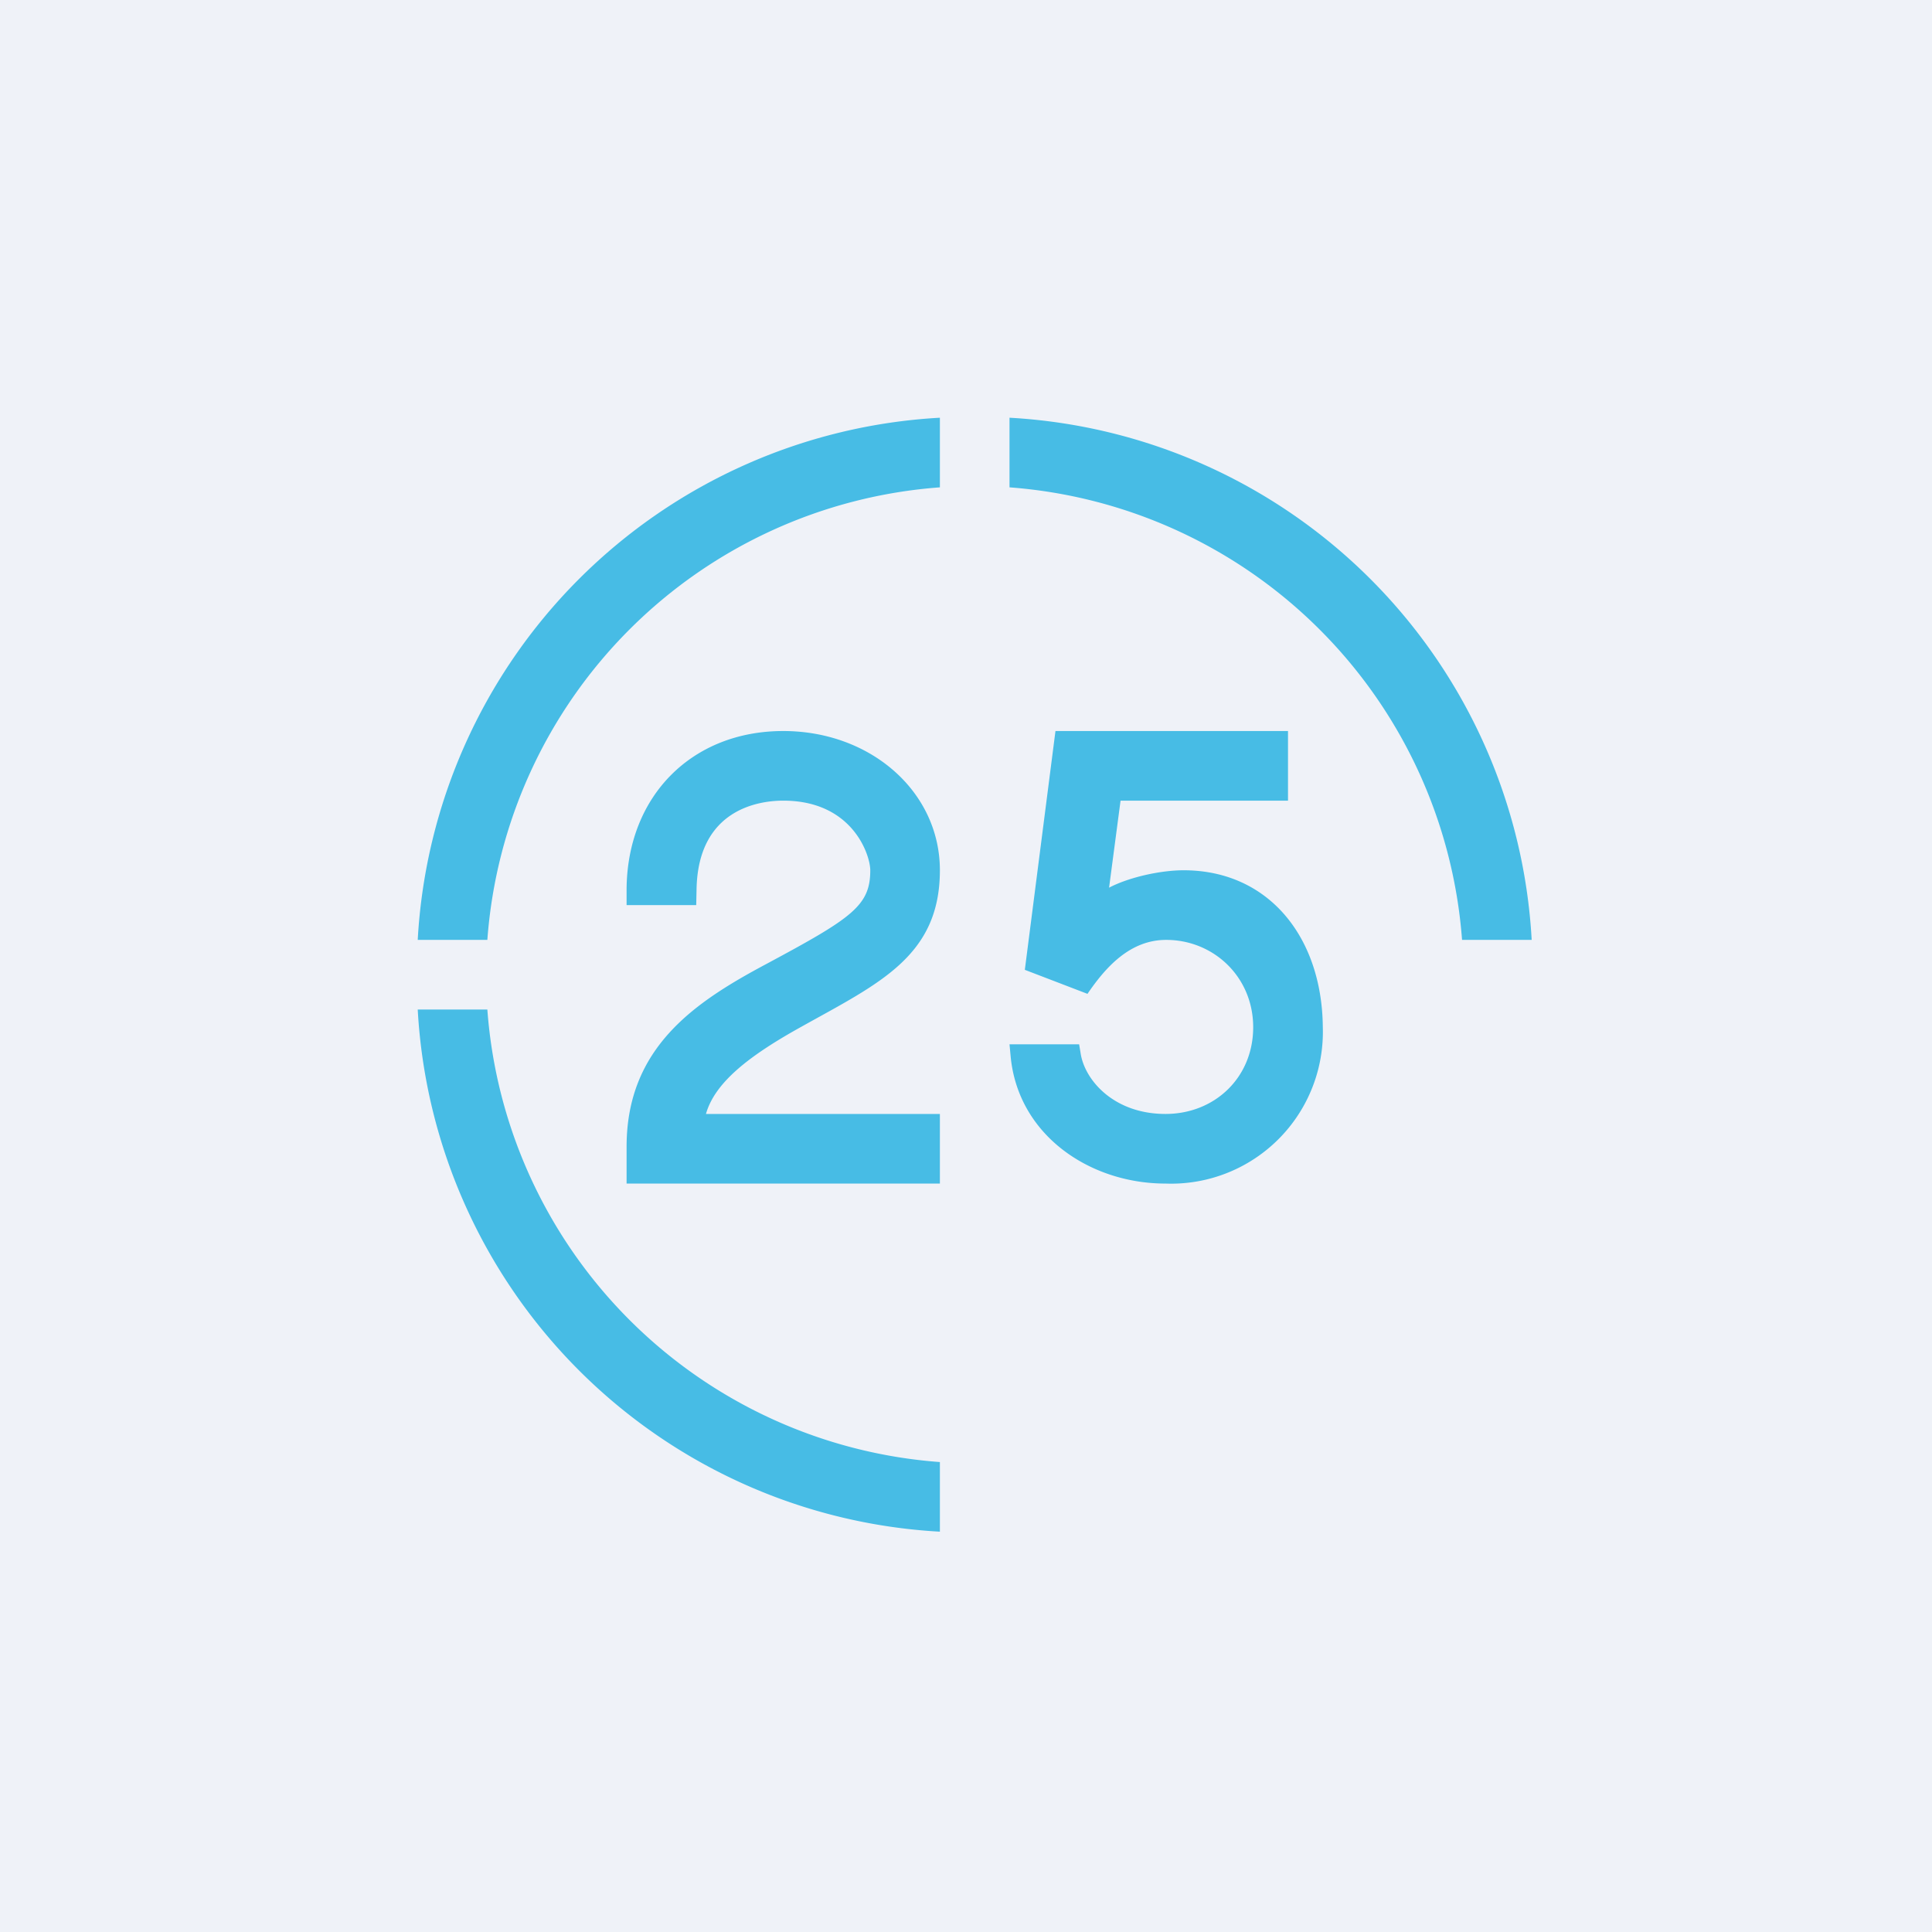 <?xml version="1.0" encoding="UTF-8"?>
<!-- generated by Finnhub -->
<svg viewBox="0 0 55.5 55.5" xmlns="http://www.w3.org/2000/svg">
<path d="M0 0h55.5v55.5H0z" fill="rgb(239, 242, 248)"/>
<path d="M42 27h2a15.9 15.9 0 0 0-15-15v2a14.09 14.09 0 0 1 13 13ZM27 14v-2a15.9 15.9 0 0 0-15 15h2a14.07 14.07 0 0 1 13-13ZM14 29h-2a15.9 15.9 0 0 0 15 15v-2a14.07 14.07 0 0 1-13-13Z" fill="rgb(71, 188, 229)"/>
<path d="M23.03 29.49C25.25 28.25 27 27.47 27 25c0-2.25-1.98-4-4.5-4-2.62 0-4.47 1.86-4.5 4.52V26h2l.01-.47c.05-2.3 1.81-2.53 2.49-2.53 2 0 2.5 1.57 2.5 2 0 1.02-.52 1.37-3 2.7-2.02 1.08-4 2.38-4 5.24V34h9v-2h-6.72c.26-.92 1.27-1.69 2.75-2.51ZM34 25c-.66 0-1.57.2-2.14.5l.33-2.5H37v-2h-6.68l-.88 6.86 1.8.69c.53-.78 1.23-1.55 2.26-1.55 1.36 0 2.5 1.06 2.5 2.51 0 1.44-1.1 2.49-2.52 2.49-1.49 0-2.33-.98-2.44-1.76L31 30h-2l.03.32c.2 2.28 2.27 3.68 4.45 3.68A4.36 4.36 0 0 0 38 29.51c-.02-2.58-1.55-4.51-4-4.51Z" fill="rgb(71, 188, 229)"/>
</svg>

